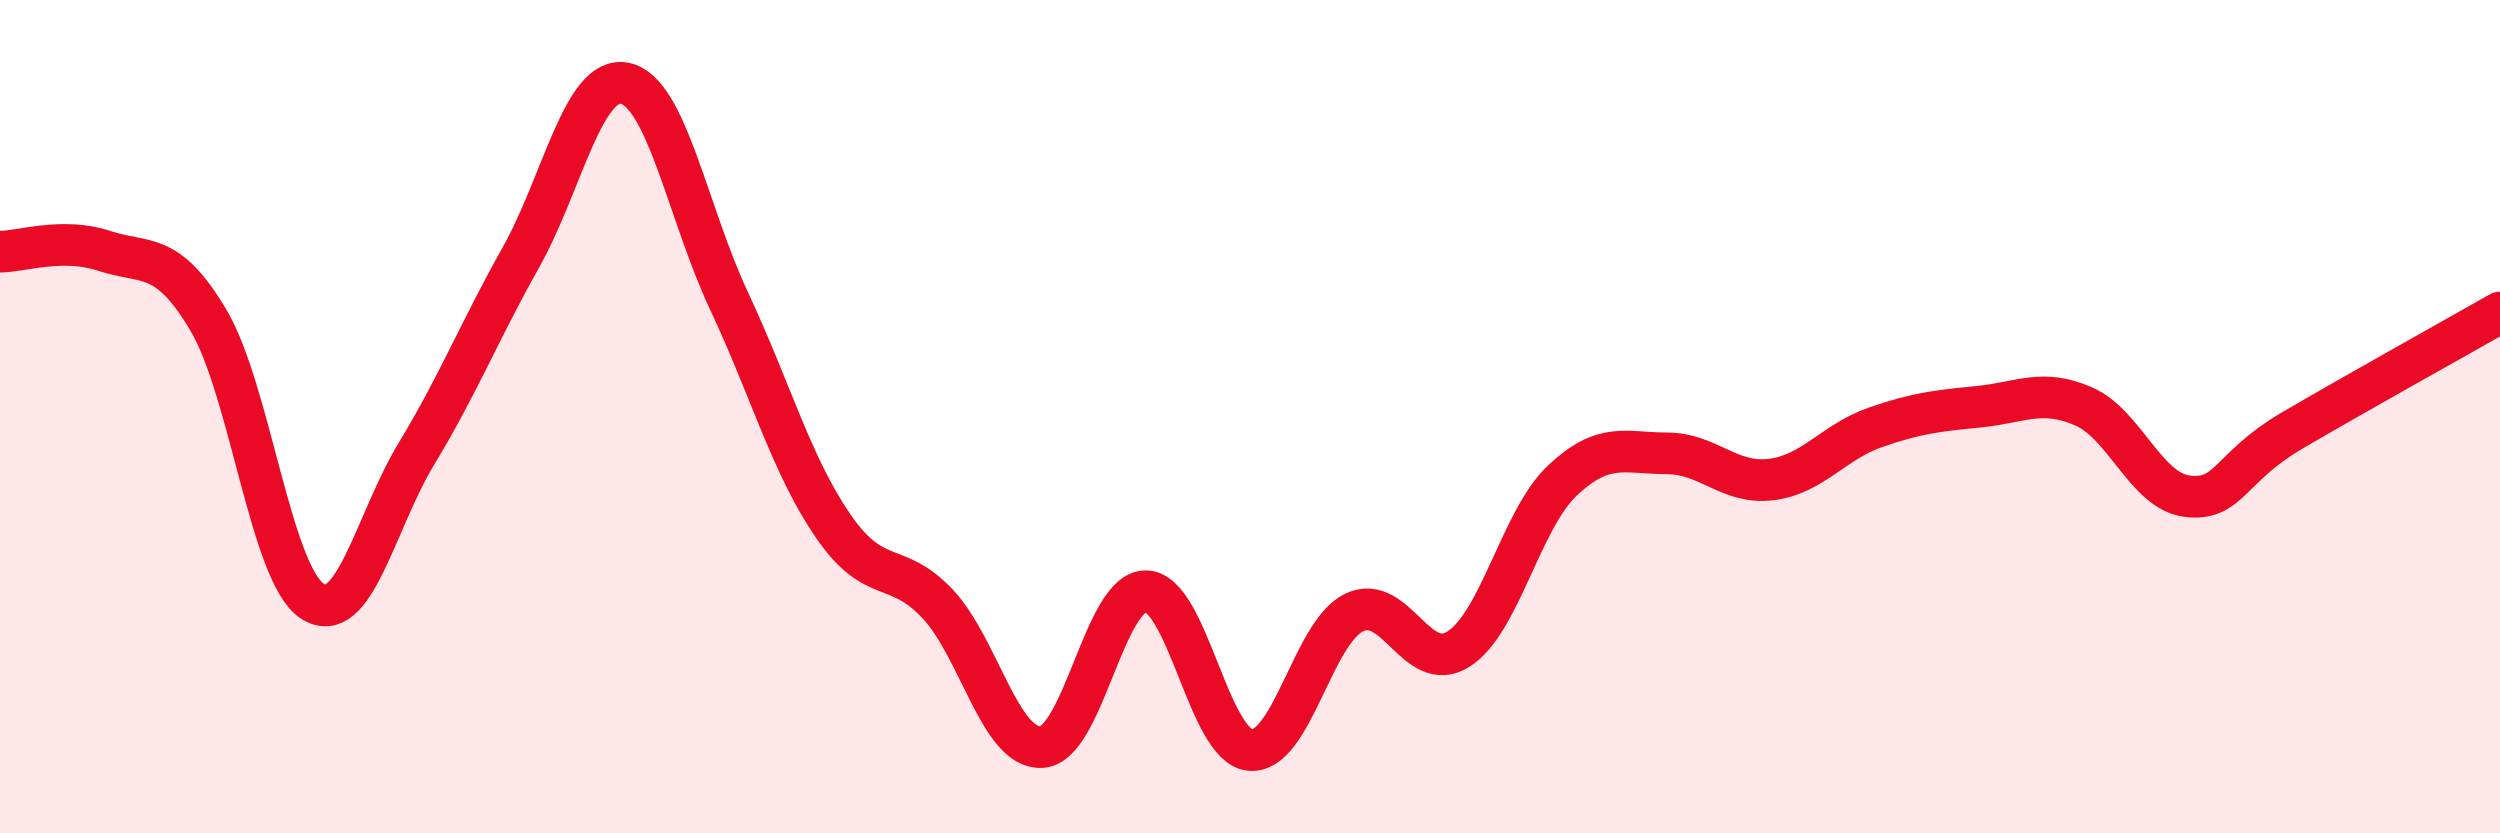 
    <svg width="60" height="20" viewBox="0 0 60 20" xmlns="http://www.w3.org/2000/svg">
      <path
        d="M 0,6.04 C 0.5,6.04 1.5,5.69 2.5,6.02 C 3.5,6.35 4,6 5,7.68 C 6,9.36 6.5,13.79 7.5,14.43 C 8.5,15.07 9,12.53 10,10.88 C 11,9.23 11.5,7.96 12.5,6.18 C 13.5,4.4 14,1.79 15,2 C 16,2.21 16.5,5.1 17.5,7.23 C 18.5,9.36 19,11.18 20,12.63 C 21,14.08 21.5,13.43 22.5,14.49 C 23.5,15.55 24,17.99 25,17.93 C 26,17.87 26.5,14.18 27.5,14.19 C 28.5,14.2 29,17.9 30,18 C 31,18.1 31.5,15.18 32.5,14.7 C 33.5,14.22 34,16.21 35,15.58 C 36,14.95 36.5,12.47 37.5,11.53 C 38.5,10.59 39,10.88 40,10.88 C 41,10.88 41.5,11.63 42.5,11.51 C 43.5,11.39 44,10.61 45,10.26 C 46,9.91 46.5,9.86 47.5,9.76 C 48.5,9.66 49,9.32 50,9.75 C 51,10.18 51.5,11.79 52.5,11.91 C 53.5,12.03 53.5,11.22 55,10.34 C 56.5,9.46 59,8.07 60,7.5L60 20L0 20Z"
        fill="#EB0A25"
        opacity="0.1"
        stroke-linecap="round"
        stroke-linejoin="round"
      />
      <path
        d="M 0,6.04 C 0.5,6.04 1.5,5.69 2.5,6.02 C 3.5,6.35 4,6 5,7.68 C 6,9.36 6.5,13.79 7.5,14.43 C 8.5,15.07 9,12.53 10,10.88 C 11,9.23 11.5,7.96 12.5,6.18 C 13.5,4.4 14,1.79 15,2 C 16,2.21 16.5,5.1 17.5,7.23 C 18.5,9.36 19,11.18 20,12.63 C 21,14.08 21.5,13.43 22.5,14.49 C 23.5,15.55 24,17.99 25,17.93 C 26,17.87 26.5,14.18 27.5,14.19 C 28.5,14.2 29,17.9 30,18 C 31,18.1 31.5,15.18 32.5,14.7 C 33.5,14.22 34,16.21 35,15.58 C 36,14.95 36.5,12.47 37.5,11.53 C 38.5,10.59 39,10.88 40,10.88 C 41,10.88 41.5,11.63 42.5,11.51 C 43.5,11.39 44,10.61 45,10.26 C 46,9.91 46.5,9.86 47.5,9.76 C 48.5,9.66 49,9.32 50,9.75 C 51,10.18 51.5,11.79 52.5,11.91 C 53.5,12.03 53.5,11.22 55,10.34 C 56.5,9.46 59,8.07 60,7.5"
        stroke="#EB0A25"
        stroke-width="1"
        fill="none"
        stroke-linecap="round"
        stroke-linejoin="round"
      />
    </svg>
  